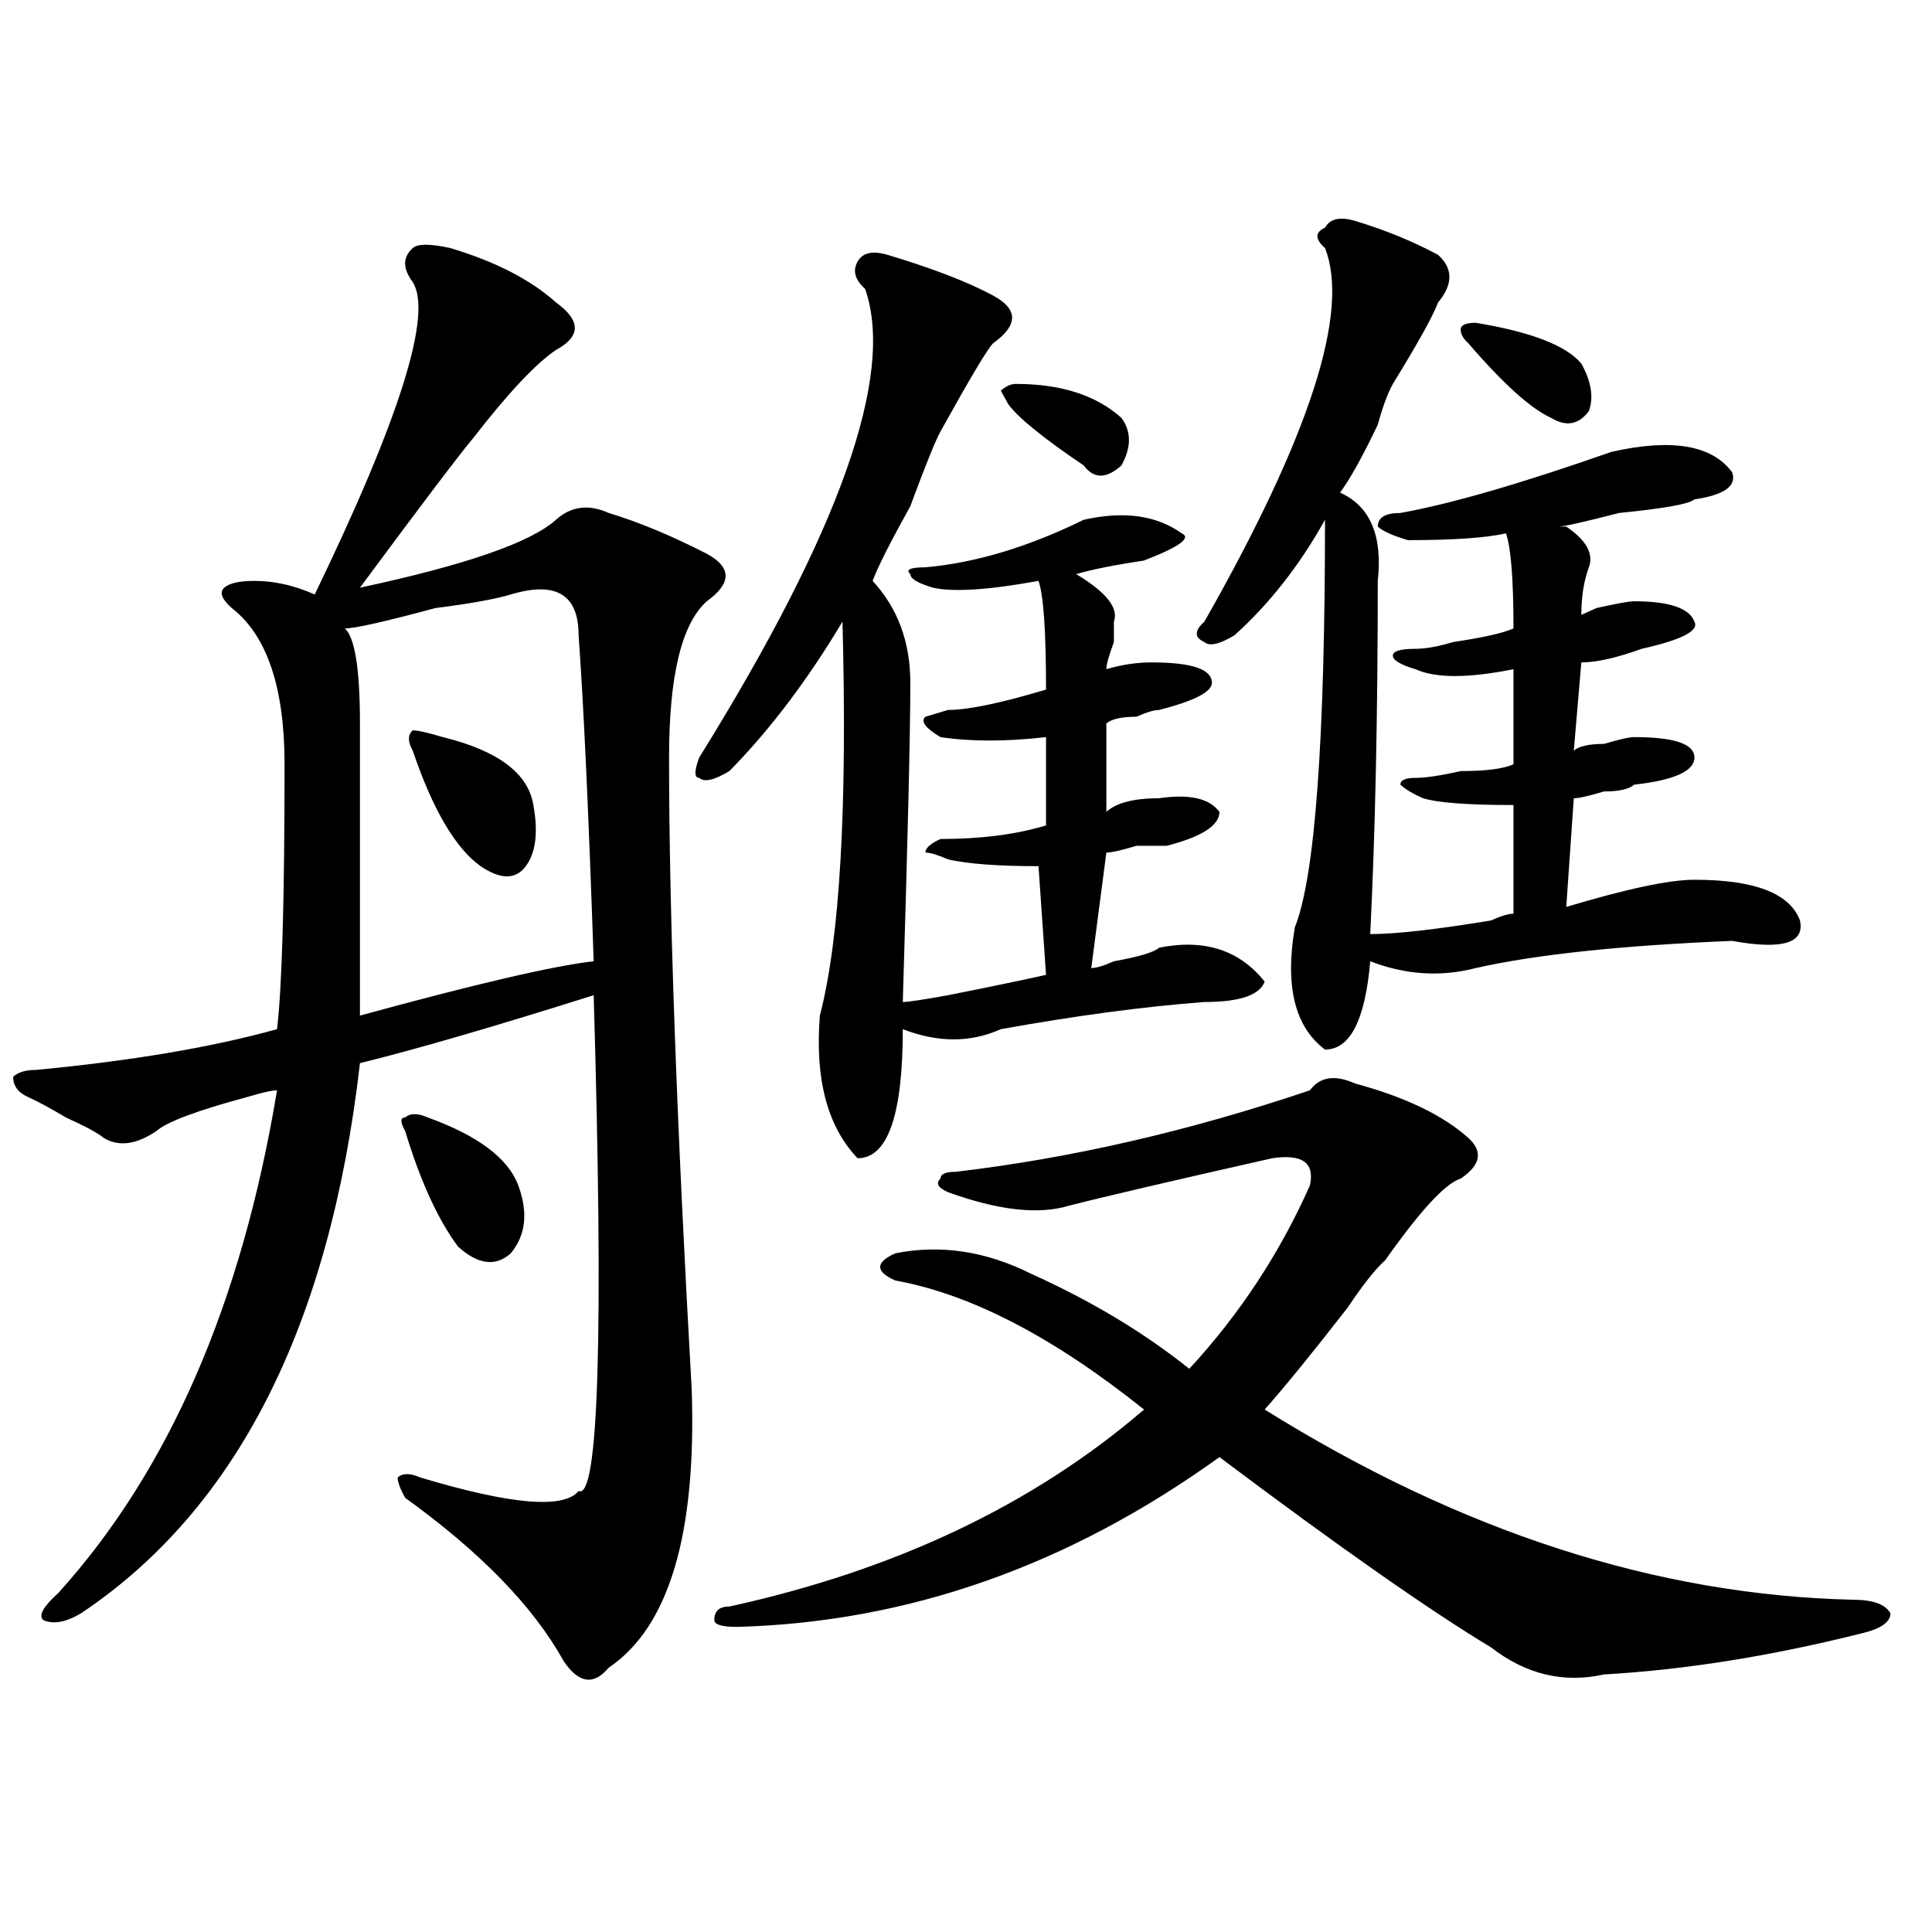 <?xml version="1.0" encoding="utf-8"?>
<!-- Generator: Adobe Illustrator 16.0.0, SVG Export Plug-In . SVG Version: 6.00 Build 0)  -->
<!DOCTYPE svg PUBLIC "-//W3C//DTD SVG 1.1//EN" "http://www.w3.org/Graphics/SVG/1.1/DTD/svg11.dtd">
<svg version="1.1" id="图层_1" xmlns="http://www.w3.org/2000/svg" xmlns:xlink="http://www.w3.org/1999/xlink" x="0px" y="0px"
	 width="1000px" height="1000px" viewBox="0 0 1000 1000" enable-background="new 0 0 1000 1000" xml:space="preserve">
<path d="M358.016,719.031c2.562,75.036-11.707,123.047-42.926,144.141c-7.805,9.338-15.609,8.185-23.414-3.516
	c-15.609-28.125-42.926-56.25-81.949-84.375c-2.622-4.669-3.902-8.185-3.902-10.547c2.561-2.308,6.463-2.308,11.707,0
	c46.828,14.063,74.144,16.425,81.949,7.031c10.366,4.724,12.988-80.859,7.805-256.641c-52.071,16.425-92.375,28.125-120.972,35.156
	c-15.609,135.956-63.779,230.878-144.387,284.766c-7.805,4.669-14.329,5.822-19.512,3.516c-2.622-2.362,0-7.031,7.805-14.063
	c57.194-63.281,94.937-149.964,113.168-260.156c-2.622,0-7.805,1.208-15.609,3.516c-26.036,7.031-41.645,12.909-46.828,17.578
	c-10.426,7.031-19.512,8.239-27.316,3.516c-2.622-2.308-9.146-5.823-19.512-10.547c-7.805-4.669-14.329-8.185-19.512-10.547
	c-5.244-2.308-7.805-5.823-7.805-10.547c2.561-2.308,6.463-3.516,11.707-3.516c49.389-4.669,91.035-11.7,124.875-21.094
	c2.561-21.094,3.902-66.797,3.902-137.109c0-39.825-9.146-66.797-27.316-80.859c-5.244-4.669-6.524-8.185-3.902-10.547
	c2.561-2.308,7.805-3.516,15.609-3.516c10.366,0,20.792,2.362,31.219,7.031c44.207-91.406,61.096-145.294,50.73-161.719
	c-5.244-7.031-5.244-12.854,0-17.578c2.561-2.308,9.085-2.308,19.512,0c23.414,7.031,41.584,16.425,54.632,28.125
	c12.988,9.394,12.988,17.578,0,24.609c-10.426,7.031-24.755,22.302-42.926,45.703c-7.805,9.394-27.316,35.156-58.535,77.344
	c54.632-11.7,88.413-23.401,101.46-35.156c7.805-7.031,16.891-8.185,27.316-3.516c15.609,4.724,32.5,11.755,50.73,21.094
	c12.988,7.031,12.988,15.271,0,24.609c-13.048,11.755-19.512,38.672-19.512,80.859C346.309,471.784,350.211,580.769,358.016,719.031
	z M264.359,307.703c-7.805,2.362-20.853,4.724-39.023,7.031c-26.036,7.031-41.645,10.547-46.828,10.547
	c5.183,4.724,7.805,21.094,7.805,49.219c0,56.25,0,106.677,0,151.172c59.816-16.37,100.12-25.763,120.972-28.125
	c-2.621-77.344-5.243-133.594-7.805-168.75C299.48,307.703,287.773,300.672,264.359,307.703z M221.434,578.406
	c25.975,9.394,41.584,21.094,46.828,35.156c5.184,14.063,3.902,25.817-3.902,35.156c-7.805,7.031-16.95,5.878-27.316-3.516
	c-10.426-14.063-19.511-33.948-27.316-59.766c-2.622-4.669-2.622-7.031,0-7.031C212.288,576.099,216.19,576.099,221.434,578.406z
	 M229.239,381.531c28.597,7.031,44.207,18.786,46.828,35.156c2.562,14.063,1.281,24.609-3.902,31.641
	c-5.243,7.031-13.048,7.031-23.414,0c-13.048-9.339-24.755-29.278-35.121-59.766c-2.622-4.669-2.622-8.185,0-10.547
	C216.19,378.016,221.434,379.224,229.239,381.531z M459.477,131.922c23.414,7.031,41.585,14.063,54.633,21.094
	c12.988,7.031,12.988,15.271,0,24.609c-2.621,2.362-11.707,17.578-27.316,45.703c-2.621,4.724-7.805,17.578-15.609,38.672
	c-10.426,18.786-16.95,31.641-19.512,38.672c12.988,14.063,19.512,31.641,19.512,52.734c0,25.817-1.341,80.859-3.902,165.234
	c2.562,0,10.366-1.153,23.414-3.516c23.414-4.669,40.305-8.185,50.73-10.547l-3.902-56.25c-20.853,0-36.462-1.153-46.828-3.516
	c-5.243-2.308-9.146-3.516-11.707-3.516c0-2.308,2.562-4.669,7.805-7.031c20.793,0,39.023-2.308,54.633-7.031v-45.703
	c-20.853,2.362-39.023,2.362-54.633,0c-7.805-4.669-10.426-8.185-7.805-10.547l11.707-3.516c10.366,0,27.316-3.516,50.73-10.547
	c0-30.433-1.341-49.219-3.902-56.25c-26.035,4.724-44.267,5.878-54.633,3.516c-7.805-2.308-11.707-4.669-11.707-7.031
	c-2.621-2.308,0-3.516,7.805-3.516c25.976-2.308,53.292-10.547,81.949-24.609c20.793-4.669,37.683-2.308,50.73,7.031
	c5.184,2.362-1.341,7.031-19.512,14.063c-15.609,2.362-27.316,4.724-35.121,7.031c15.609,9.394,22.073,17.578,19.512,24.609
	c0,2.362,0,5.878,0,10.547c-2.621,7.031-3.902,11.755-3.902,14.063c7.805-2.308,15.609-3.516,23.414-3.516
	c20.793,0,31.219,3.516,31.219,10.547c0,4.724-9.146,9.394-27.316,14.063c-2.621,0-6.523,1.208-11.707,3.516
	c-7.805,0-13.048,1.208-15.609,3.516v45.703c5.184-4.669,14.269-7.031,27.316-7.031c15.609-2.308,25.976,0,31.219,7.031
	c0,7.031-9.146,12.909-27.316,17.578c-2.621,0-7.805,0-15.609,0c-7.805,2.362-13.048,3.516-15.609,3.516l-7.805,59.766
	c2.562,0,6.464-1.153,11.707-3.516c12.988-2.308,20.793-4.669,23.414-7.031c23.414-4.669,41.585,1.208,54.633,17.578
	c-2.621,7.031-13.048,10.547-31.219,10.547c-31.219,2.362-66.34,7.031-105.363,14.063c-15.609,7.031-32.56,7.031-50.73,0
	c0,44.55-7.805,66.797-23.414,66.797c-15.609-16.37-22.133-40.979-19.512-73.828c10.366-39.825,14.269-107.776,11.707-203.906
	c-18.23,30.487-37.742,56.25-58.535,77.344c-7.805,4.724-13.048,5.878-15.609,3.516c-2.621,0-2.621-3.516,0-10.547
	C434.722,274.909,463.379,194.05,447.77,149.5c-5.243-4.669-6.523-9.339-3.902-14.063
	C446.429,130.769,451.672,129.614,459.477,131.922z M701.422,560.828c25.976,7.031,45.487,16.425,58.535,28.125
	c7.805,7.031,6.464,14.063-3.902,21.094c-7.805,2.362-20.853,16.425-39.023,42.188c-5.243,4.724-11.707,12.909-19.512,24.609
	c-18.23,23.456-32.56,41.034-42.926,52.734c101.461,63.281,202.922,96.075,304.383,98.438c10.366,0,16.891,2.307,19.512,7.031
	c0,4.669-5.243,8.185-15.609,10.547c-46.828,11.7-91.095,18.731-132.68,21.094c-20.853,4.669-40.364,0-58.535-14.063
	c-31.219-18.787-78.047-51.526-140.484-98.438c-78.047,56.25-161.337,85.528-249.75,87.891c-7.805,0-11.707-1.209-11.707-3.516
	c0-4.725,2.562-7.031,7.805-7.031c85.852-18.787,157.375-52.734,214.629-101.953c-46.828-37.464-89.754-59.766-128.777-66.797
	c-5.243-2.308-7.805-4.669-7.805-7.031c0-2.308,2.562-4.669,7.805-7.031c23.414-4.669,46.828-1.153,70.242,10.547
	c31.219,14.063,58.535,30.487,81.949,49.219c25.976-28.125,46.828-59.766,62.438-94.922c2.562-11.7-3.902-16.37-19.512-14.063
	c-52.071,11.755-87.192,19.94-105.363,24.609c-15.609,4.724-36.462,2.362-62.438-7.031c-5.243-2.308-6.523-4.669-3.902-7.031
	c0-2.308,2.562-3.516,7.805-3.516c59.816-7.031,120.973-21.094,183.41-42.188C683.191,557.313,690.996,556.159,701.422,560.828z
	 M525.816,198.719c23.414,0,41.585,5.878,54.633,17.578c5.184,7.031,5.184,15.271,0,24.609c-7.805,7.031-14.328,7.031-19.512,0
	c-20.853-14.063-33.84-24.609-39.023-31.641l-3.902-7.031C520.573,199.927,523.195,198.719,525.816,198.719z M701.422,114.344
	c15.609,4.724,29.878,10.547,42.926,17.578c7.805,7.031,7.805,15.271,0,24.609c-2.621,7.031-10.426,21.094-23.414,42.188
	c-2.621,4.724-5.243,11.755-7.805,21.094c-7.805,16.425-14.328,28.125-19.512,35.156c15.609,7.031,22.073,22.302,19.512,45.703
	c0,70.313-1.341,131.286-3.902,182.813c12.988,0,33.78-2.308,62.438-7.031c5.184-2.308,9.086-3.516,11.707-3.516v-56.25
	c-23.414,0-39.023-1.153-46.828-3.516c-5.243-2.308-9.146-4.669-11.707-7.031c0-2.308,2.562-3.516,7.805-3.516
	c5.184,0,12.988-1.153,23.414-3.516c12.988,0,22.073-1.153,27.316-3.516v-49.219c-23.414,4.724-40.364,4.724-50.73,0
	c-7.805-2.308-11.707-4.669-11.707-7.031c0-2.308,3.902-3.516,11.707-3.516c5.184,0,11.707-1.153,19.512-3.516
	c15.609-2.308,25.976-4.669,31.219-7.031c0-25.763-1.341-42.188-3.902-49.219c-10.426,2.362-27.316,3.516-50.73,3.516
	c-7.805-2.308-13.048-4.669-15.609-7.031c0-4.669,3.902-7.031,11.707-7.031c25.976-4.669,62.438-15.216,109.266-31.641
	c31.219-7.031,52.012-3.516,62.438,10.547c2.562,7.031-3.902,11.755-19.512,14.063c-2.621,2.362-15.609,4.724-39.023,7.031
	c-18.23,4.724-28.657,7.031-31.219,7.031h3.902c10.366,7.031,14.269,14.063,11.707,21.094c-2.621,7.031-3.902,15.271-3.902,24.609
	l7.805-3.516c10.366-2.308,16.891-3.516,19.512-3.516c18.171,0,28.598,3.516,31.219,10.547c2.562,4.724-6.523,9.394-27.316,14.063
	c-13.048,4.724-23.414,7.031-31.219,7.031l-3.902,45.703c2.562-2.308,7.805-3.516,15.609-3.516
	c7.805-2.308,12.988-3.516,15.609-3.516c20.793,0,31.219,3.516,31.219,10.547s-10.426,11.755-31.219,14.063
	c-2.621,2.362-7.805,3.516-15.609,3.516c-7.805,2.362-13.048,3.516-15.609,3.516l-3.902,56.25
	c31.219-9.339,53.292-14.063,66.34-14.063c31.219,0,49.39,7.031,54.633,21.094c2.562,11.755-9.146,15.271-35.121,10.547
	c-57.254,2.362-101.461,7.031-132.68,14.063c-18.23,4.724-36.462,3.516-54.633-3.516c-2.621,30.487-10.426,45.703-23.414,45.703
	c-15.609-11.7-20.853-32.794-15.609-63.281c10.366-25.763,15.609-96.075,15.609-210.938c-13.048,23.456-28.657,43.396-46.828,59.766
	c-7.805,4.724-13.048,5.878-15.609,3.516c-5.243-2.308-5.243-5.823,0-10.547c54.633-96.075,75.426-160.511,62.438-193.359
	c-5.243-4.669-5.243-8.185,0-10.547C688.374,113.19,693.617,112.036,701.422,114.344z M763.859,167.078
	c28.598,4.724,46.828,11.755,54.633,21.094c5.184,9.394,6.464,17.578,3.902,24.609c-5.243,7.031-11.707,8.239-19.512,3.516
	c-10.426-4.669-24.755-17.578-42.926-38.672c-2.621-2.308-3.902-4.669-3.902-7.031C756.055,168.286,758.616,167.078,763.859,167.078
	z"/>
</svg>
